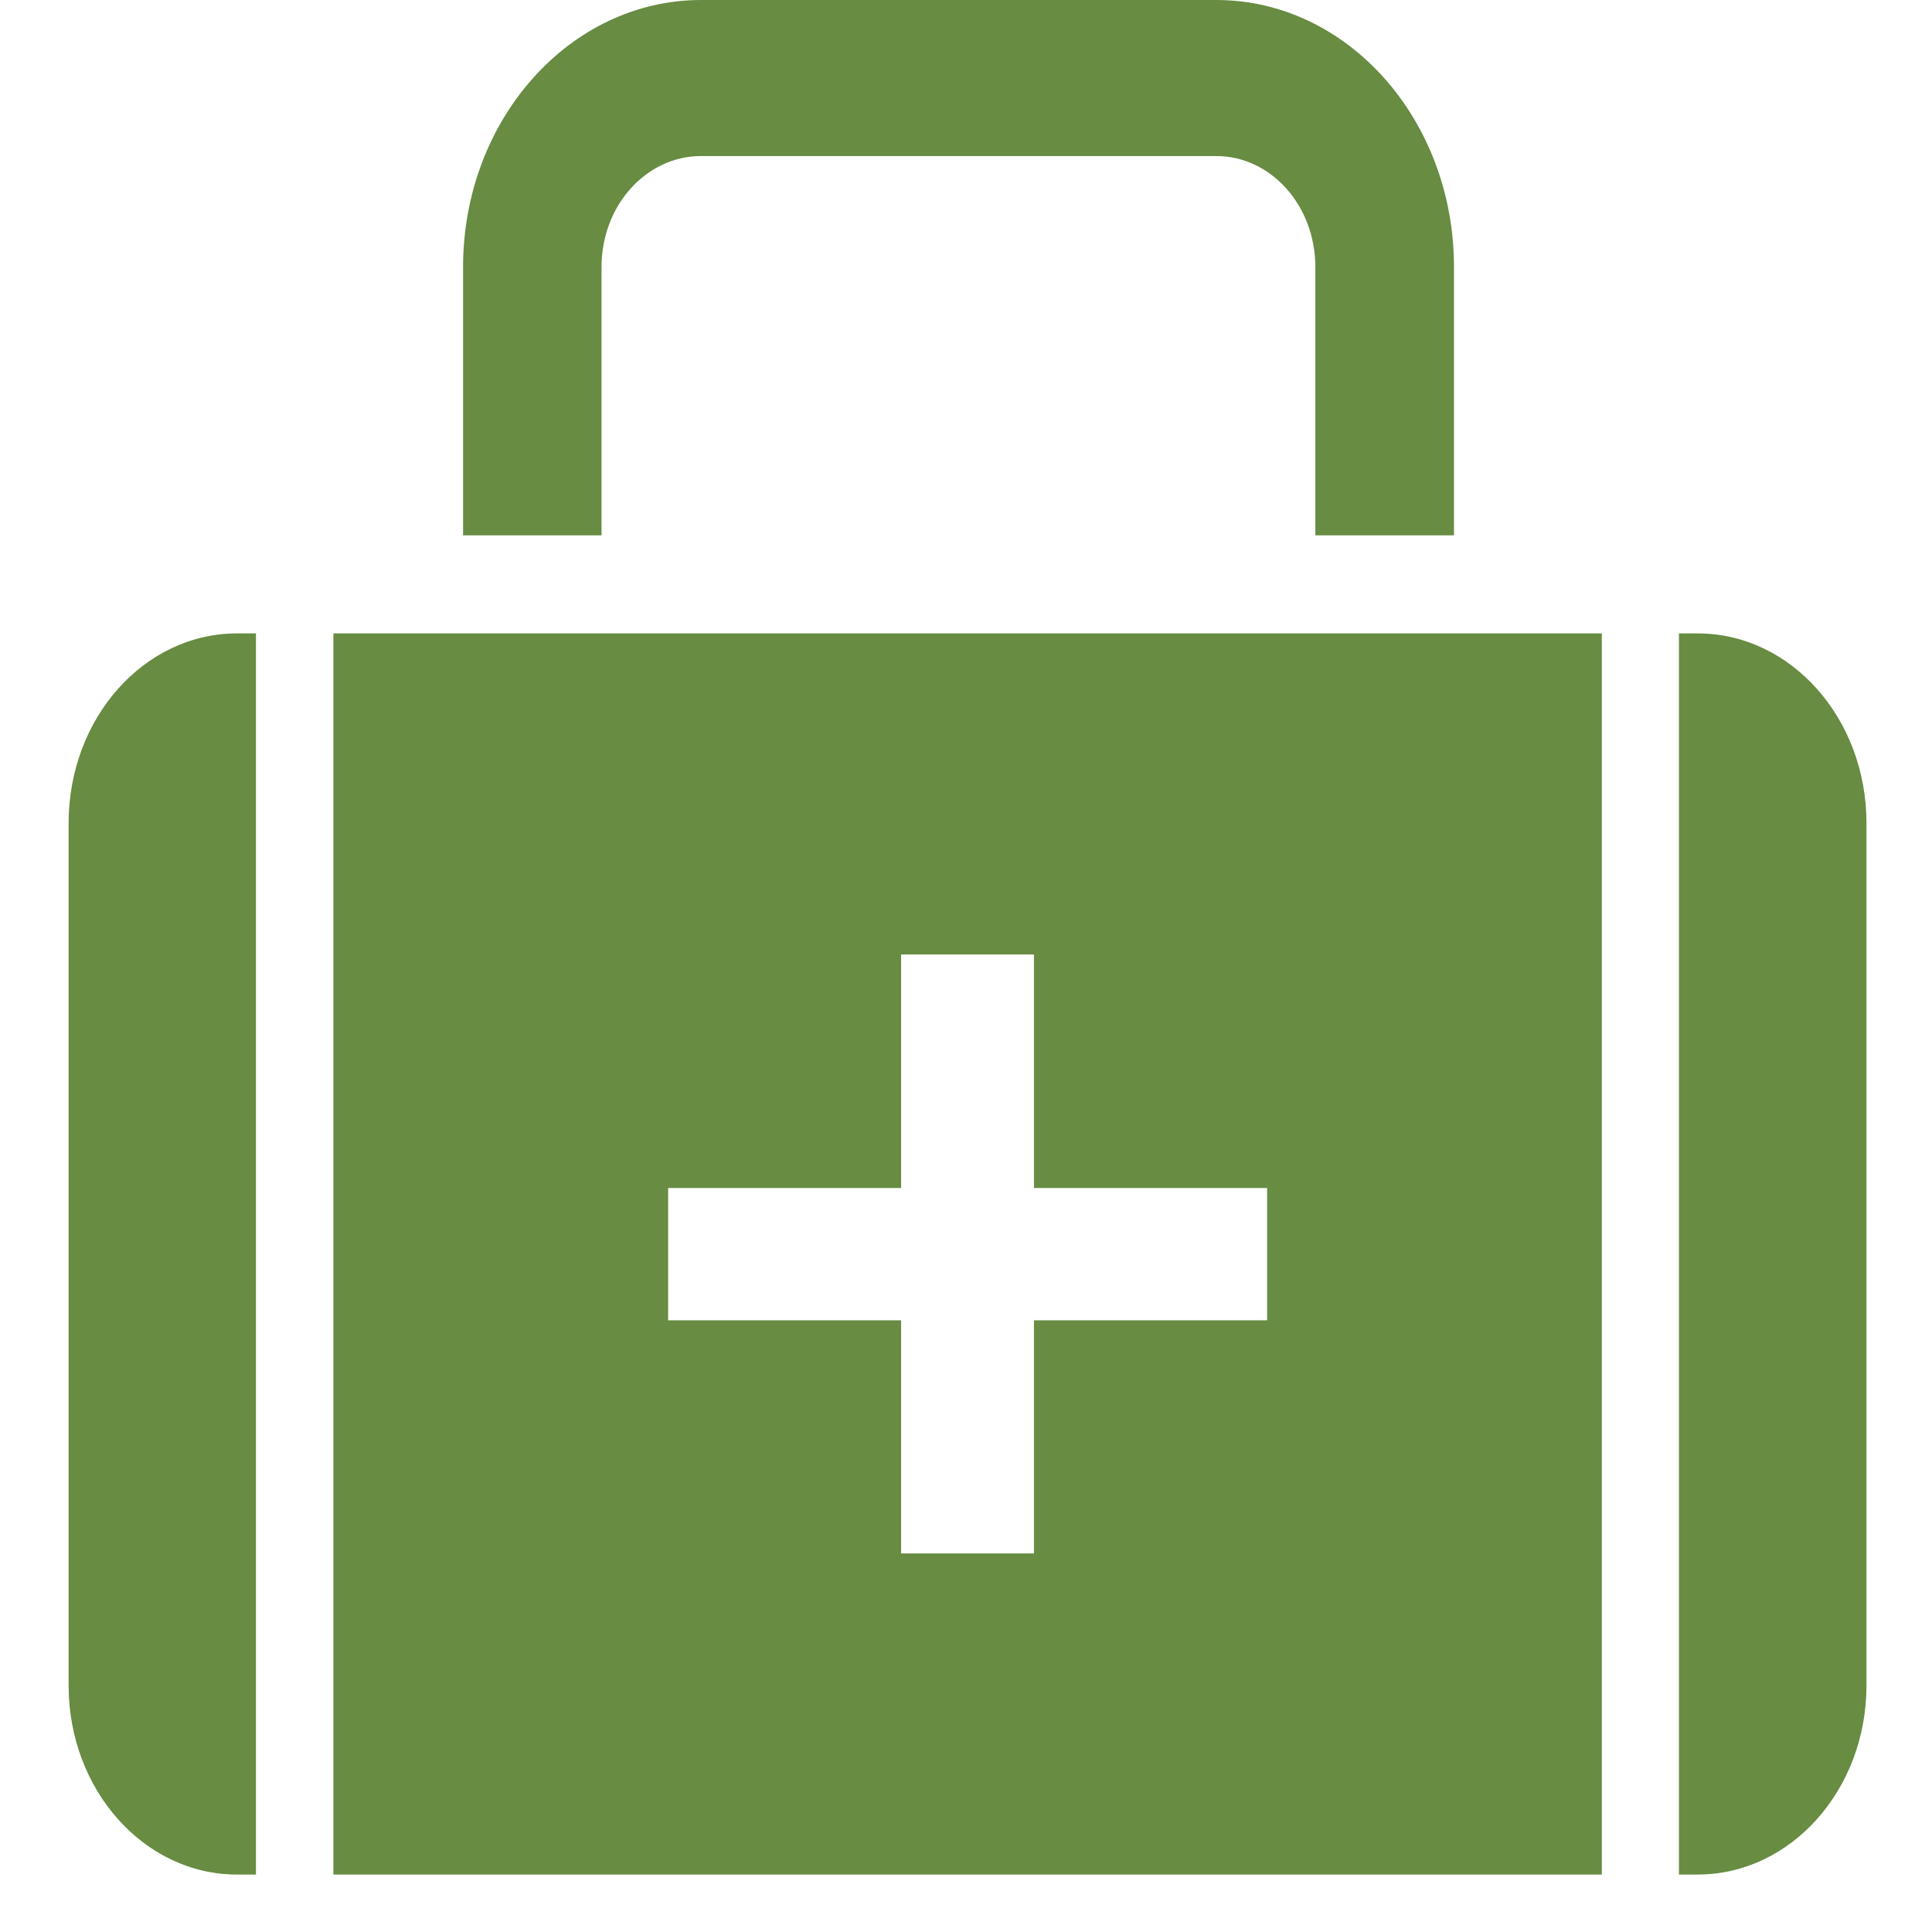 <?xml version="1.0" encoding="utf-8"?>
<svg xmlns="http://www.w3.org/2000/svg" xmlns:xlink="http://www.w3.org/1999/xlink" version="1.1" id="Ebene_1" x="0px" y="0px" viewBox="0 0 512 512" style="enable-background:new 0 0 512 512;" xml:space="preserve" width="90" height="90">
<style type="text/css">
	.st0{fill:#678C42;}
</style>
<g>
	<g>
		<g>
			<g>
				<path class="st0" d="M18.19,218.09v228.65c0,27.52,19.94,50.04,44.63,50.04h5.01V167.86h-5.01      C38.13,167.86,18.19,190.37,18.19,218.09z"/>
			</g>
			<g>
				<path class="st0" d="M449.9,167.86h-4.96v328.91h4.96c24.7,0,44.73-22.51,44.73-50.04V218.09      C494.63,190.37,474.6,167.86,449.9,167.86z"/>
			</g>
			<g>
				<g>
					<g>
						<path class="st0" d="M159.41,141.87V70.76c0-16.31,11.85-29.41,26.38-29.41h136.51c14.48,0,26.28,13.1,26.28,29.41v71.11        h36.74V70.76C385.33,31.74,357.12,0,322.31,0H185.8c-34.81,0-63.08,31.74-63.08,70.76v71.11H159.41z"/>
					</g>
				</g>
			</g>
		</g>
		<g>
			<path class="st0" d="M256.41,473.57"/>
		</g>
		<g>
			<path class="st0" d="M256.41,465.09"/>
		</g>
		<g>
			<path class="st0" d="M256.41,511.69"/>
		</g>
		<g>
			<g>
				<path class="st0" d="M88.35,167.86v328.91h336.15V167.86H88.35z M335.8,349.89h-61.79v61.79H238.8v-61.79h-61.74v-35.06h61.74      v-61.89h35.21v61.89h61.79V349.89z"/>
			</g>
		</g>
	</g>
</g>
</svg>
